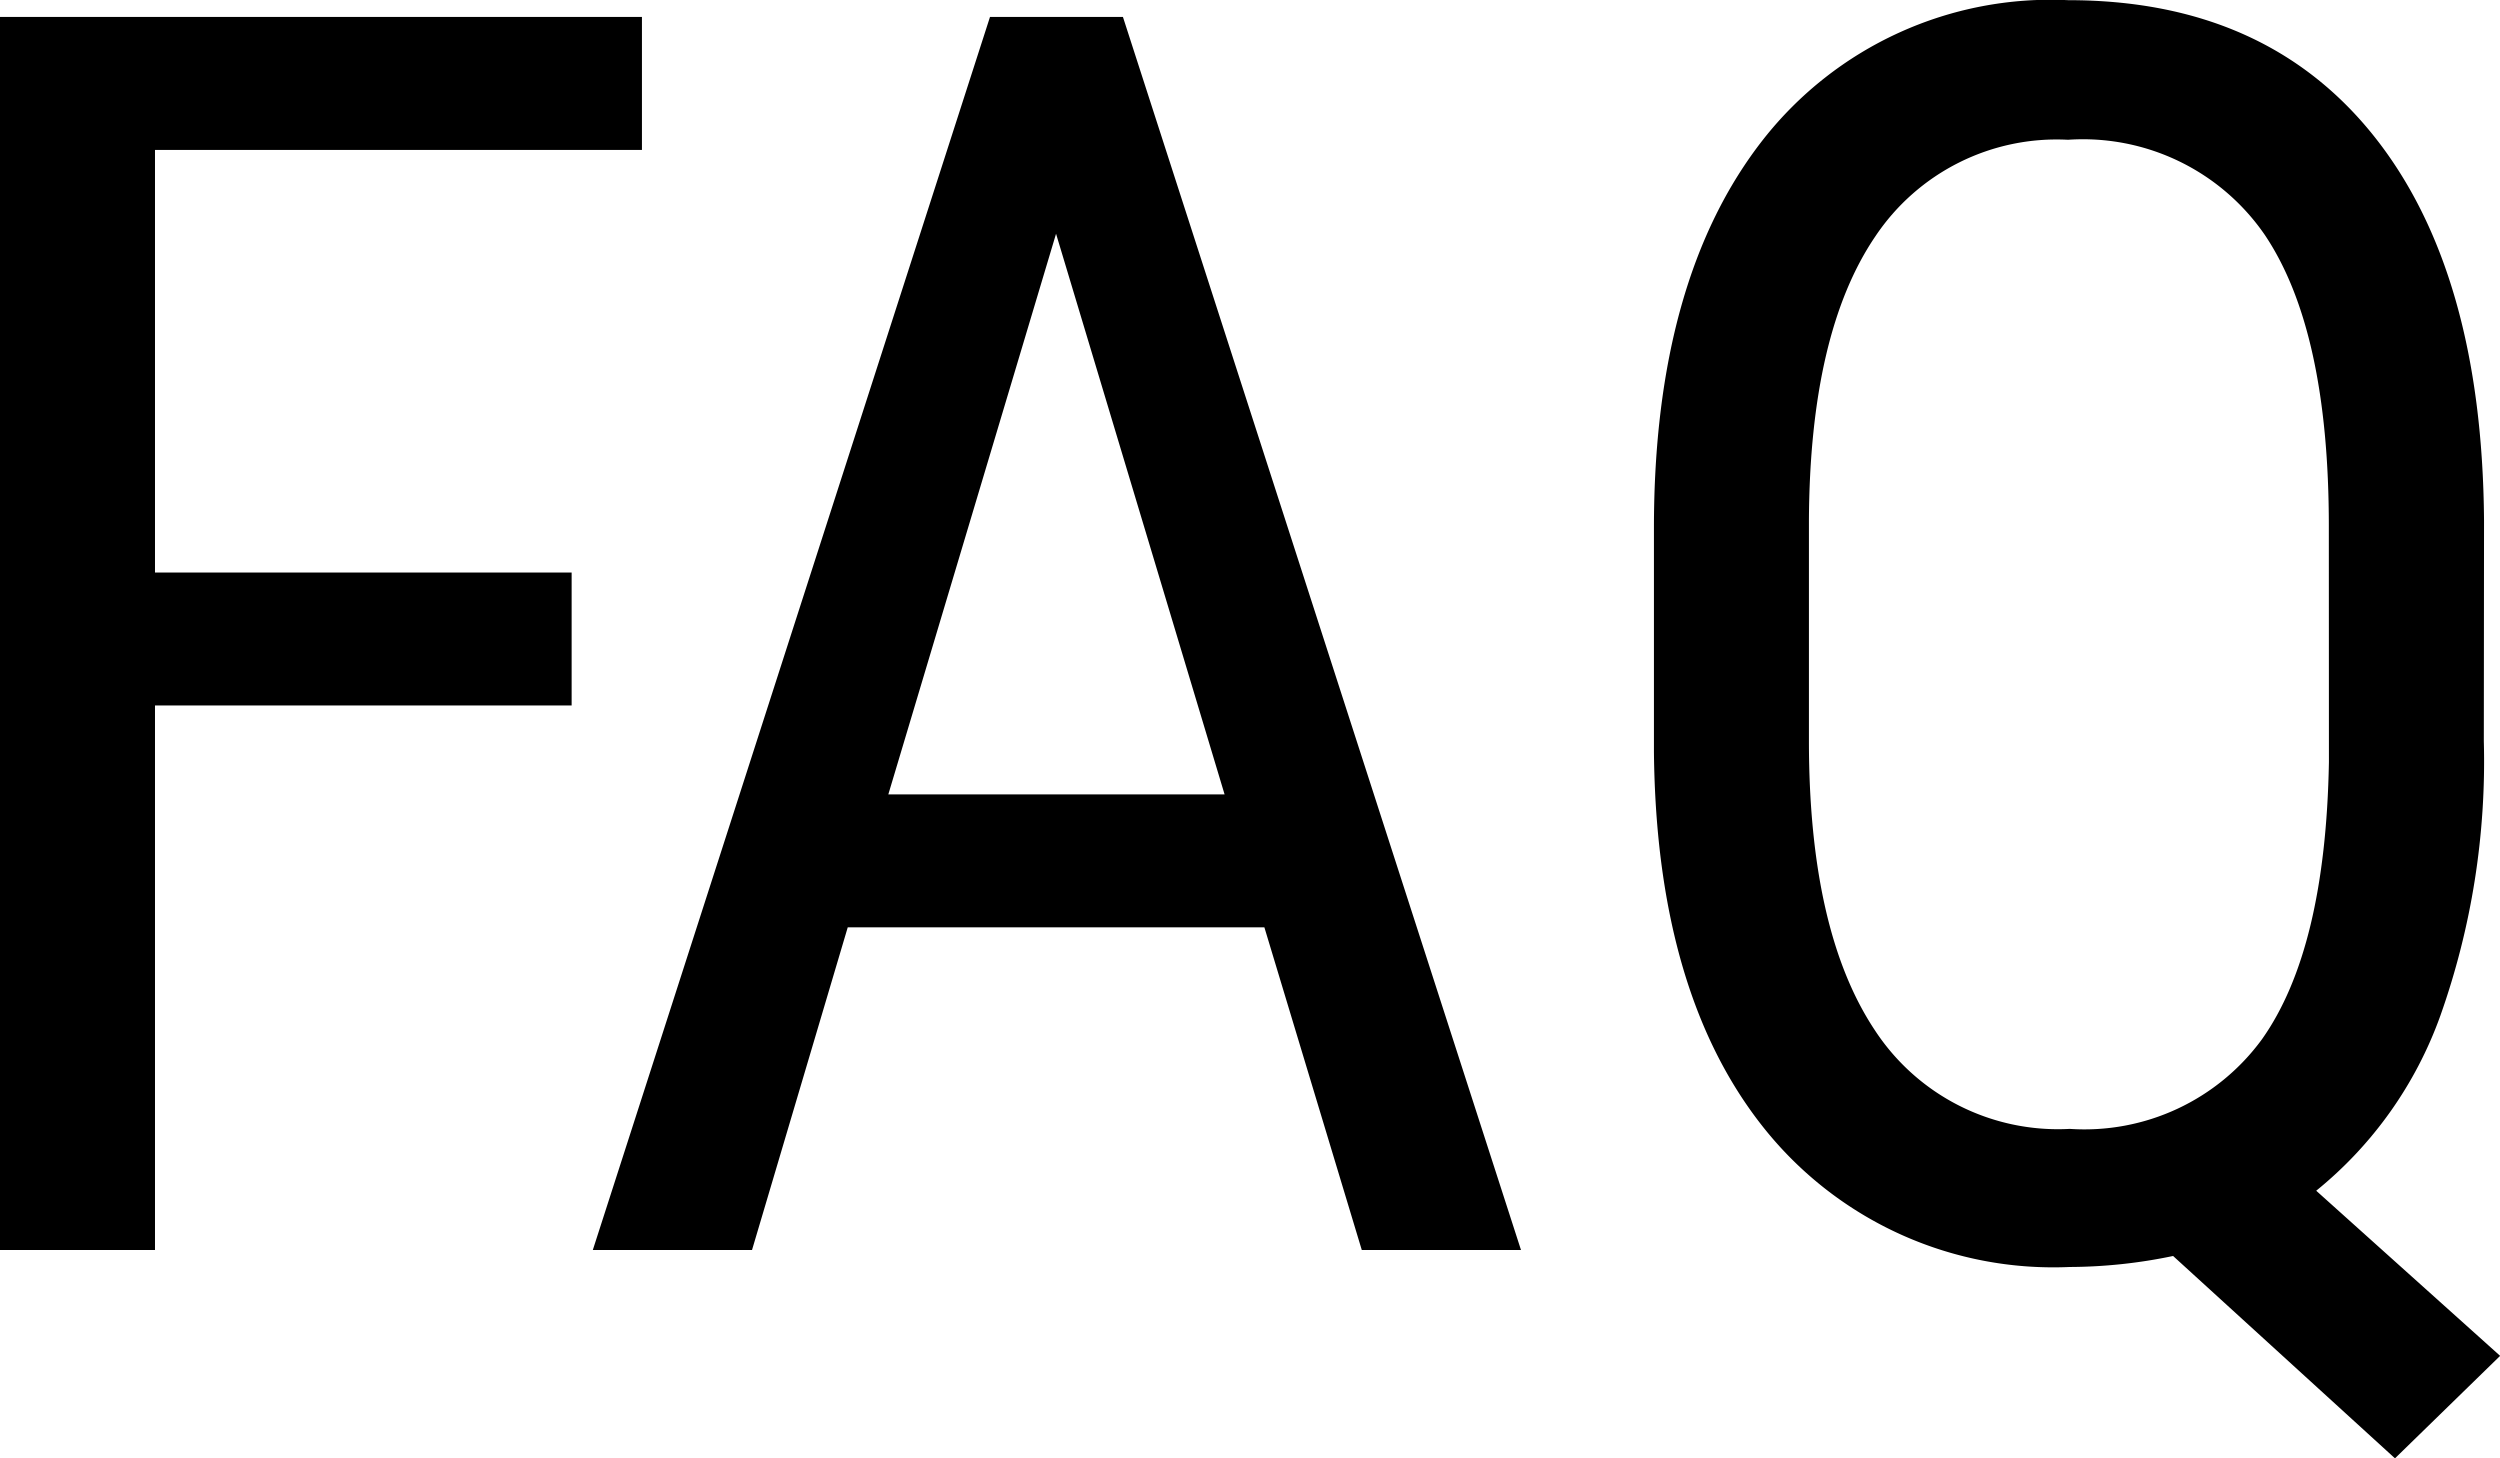 <svg xmlns="http://www.w3.org/2000/svg" width="83.602" height="48.768" viewBox="0 0 83.602 48.768">
  <path id="パス_35" data-name="パス 35" d="M-22.09-18.21H-36.023V0h-5.183V-41.234h21.467v4.446H-36.023v14.132H-22.09ZM1.076-10.79H-12.857L-16.058,0h-5.324L-8.1-41.234h4.446L9.657,0H4.333ZM-11.5-15.236H-.255L-5.891-33.984Zm53.355-1.784A25.461,25.461,0,0,1,40.4-7.831,13.314,13.314,0,0,1,36.25-1.982L42.4,3.54,38.884,6.967,31.464.2a17.084,17.084,0,0,1-3.455.368A12.377,12.377,0,0,1,17.884-3.951q-3.7-4.517-3.781-12.7v-7.5q0-8.326,3.653-12.985a12.223,12.223,0,0,1,10.2-4.659q6.6,0,10.224,4.545t3.682,12.872Zm-5.183-7.193q0-6.542-2.138-9.728a7.378,7.378,0,0,0-6.584-3.186A7.294,7.294,0,0,0,21.509-33.9q-2.195,3.229-2.223,9.516v7.363q0,6.344,2.195,9.657A7.317,7.317,0,0,0,28.009-4.05a7.35,7.35,0,0,0,6.429-3q2.124-3,2.237-9.261Z" transform="translate(41.206 41.801)"/>
</svg>
